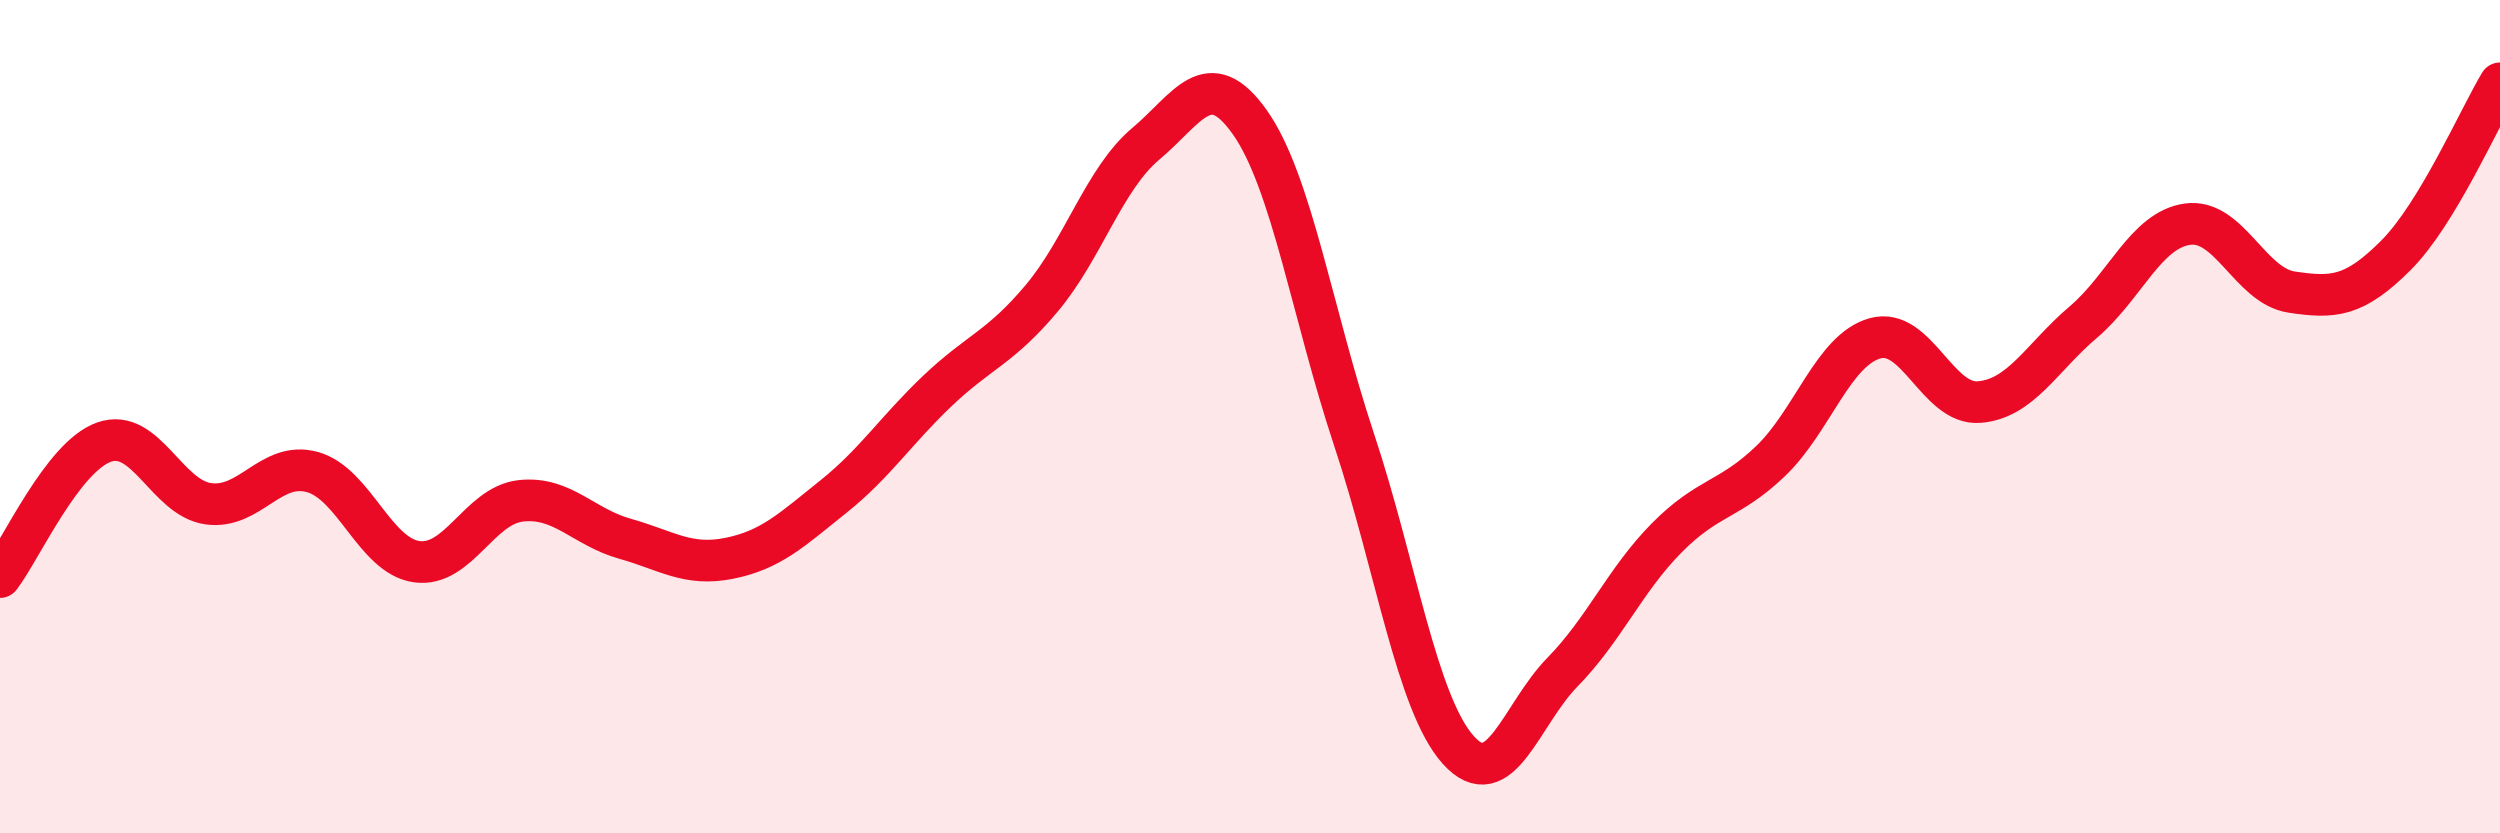 
    <svg width="60" height="20" viewBox="0 0 60 20" xmlns="http://www.w3.org/2000/svg">
      <path
        d="M 0,13.85 C 0.5,13.2 1.5,10.96 2.5,10.61 C 3.5,10.26 4,11.95 5,12.09 C 6,12.23 6.5,11.05 7.5,11.33 C 8.5,11.61 9,13.34 10,13.48 C 11,13.62 11.5,12.13 12.5,12.02 C 13.5,11.91 14,12.65 15,12.93 C 16,13.21 16.5,13.6 17.5,13.4 C 18.5,13.2 19,12.72 20,11.92 C 21,11.12 21.5,10.33 22.5,9.38 C 23.5,8.43 24,8.35 25,7.16 C 26,5.97 26.5,4.29 27.5,3.45 C 28.5,2.61 29,1.52 30,2.94 C 31,4.36 31.5,7.55 32.5,10.56 C 33.5,13.57 34,16.89 35,18 C 36,19.11 36.5,17.15 37.5,16.13 C 38.5,15.11 39,13.92 40,12.91 C 41,11.9 41.5,12.02 42.5,11.06 C 43.5,10.1 44,8.4 45,8.12 C 46,7.84 46.5,9.73 47.5,9.65 C 48.5,9.57 49,8.58 50,7.73 C 51,6.88 51.5,5.52 52.5,5.38 C 53.5,5.24 54,6.86 55,7.01 C 56,7.16 56.5,7.13 57.5,6.13 C 58.5,5.13 59.5,2.83 60,2L60 20L0 20Z"
        fill="#EB0A25"
        opacity="0.1"
        stroke-linecap="round"
        stroke-linejoin="round"
      />
      <path
        d="M 0,13.85 C 0.5,13.2 1.5,10.96 2.5,10.61 C 3.5,10.26 4,11.95 5,12.09 C 6,12.23 6.5,11.05 7.5,11.33 C 8.5,11.61 9,13.34 10,13.48 C 11,13.62 11.5,12.13 12.5,12.02 C 13.5,11.91 14,12.65 15,12.93 C 16,13.21 16.5,13.6 17.5,13.4 C 18.5,13.2 19,12.72 20,11.92 C 21,11.12 21.5,10.33 22.5,9.38 C 23.5,8.43 24,8.35 25,7.16 C 26,5.97 26.5,4.29 27.5,3.45 C 28.5,2.61 29,1.52 30,2.94 C 31,4.36 31.5,7.55 32.5,10.56 C 33.5,13.57 34,16.89 35,18 C 36,19.11 36.5,17.15 37.5,16.13 C 38.5,15.11 39,13.92 40,12.91 C 41,11.9 41.5,12.02 42.5,11.06 C 43.5,10.1 44,8.4 45,8.12 C 46,7.84 46.5,9.73 47.5,9.65 C 48.5,9.57 49,8.58 50,7.73 C 51,6.88 51.5,5.52 52.5,5.38 C 53.5,5.24 54,6.86 55,7.01 C 56,7.16 56.5,7.13 57.5,6.13 C 58.5,5.13 59.5,2.83 60,2"
        stroke="#EB0A25"
        stroke-width="1"
        fill="none"
        stroke-linecap="round"
        stroke-linejoin="round"
      />
    </svg>
  